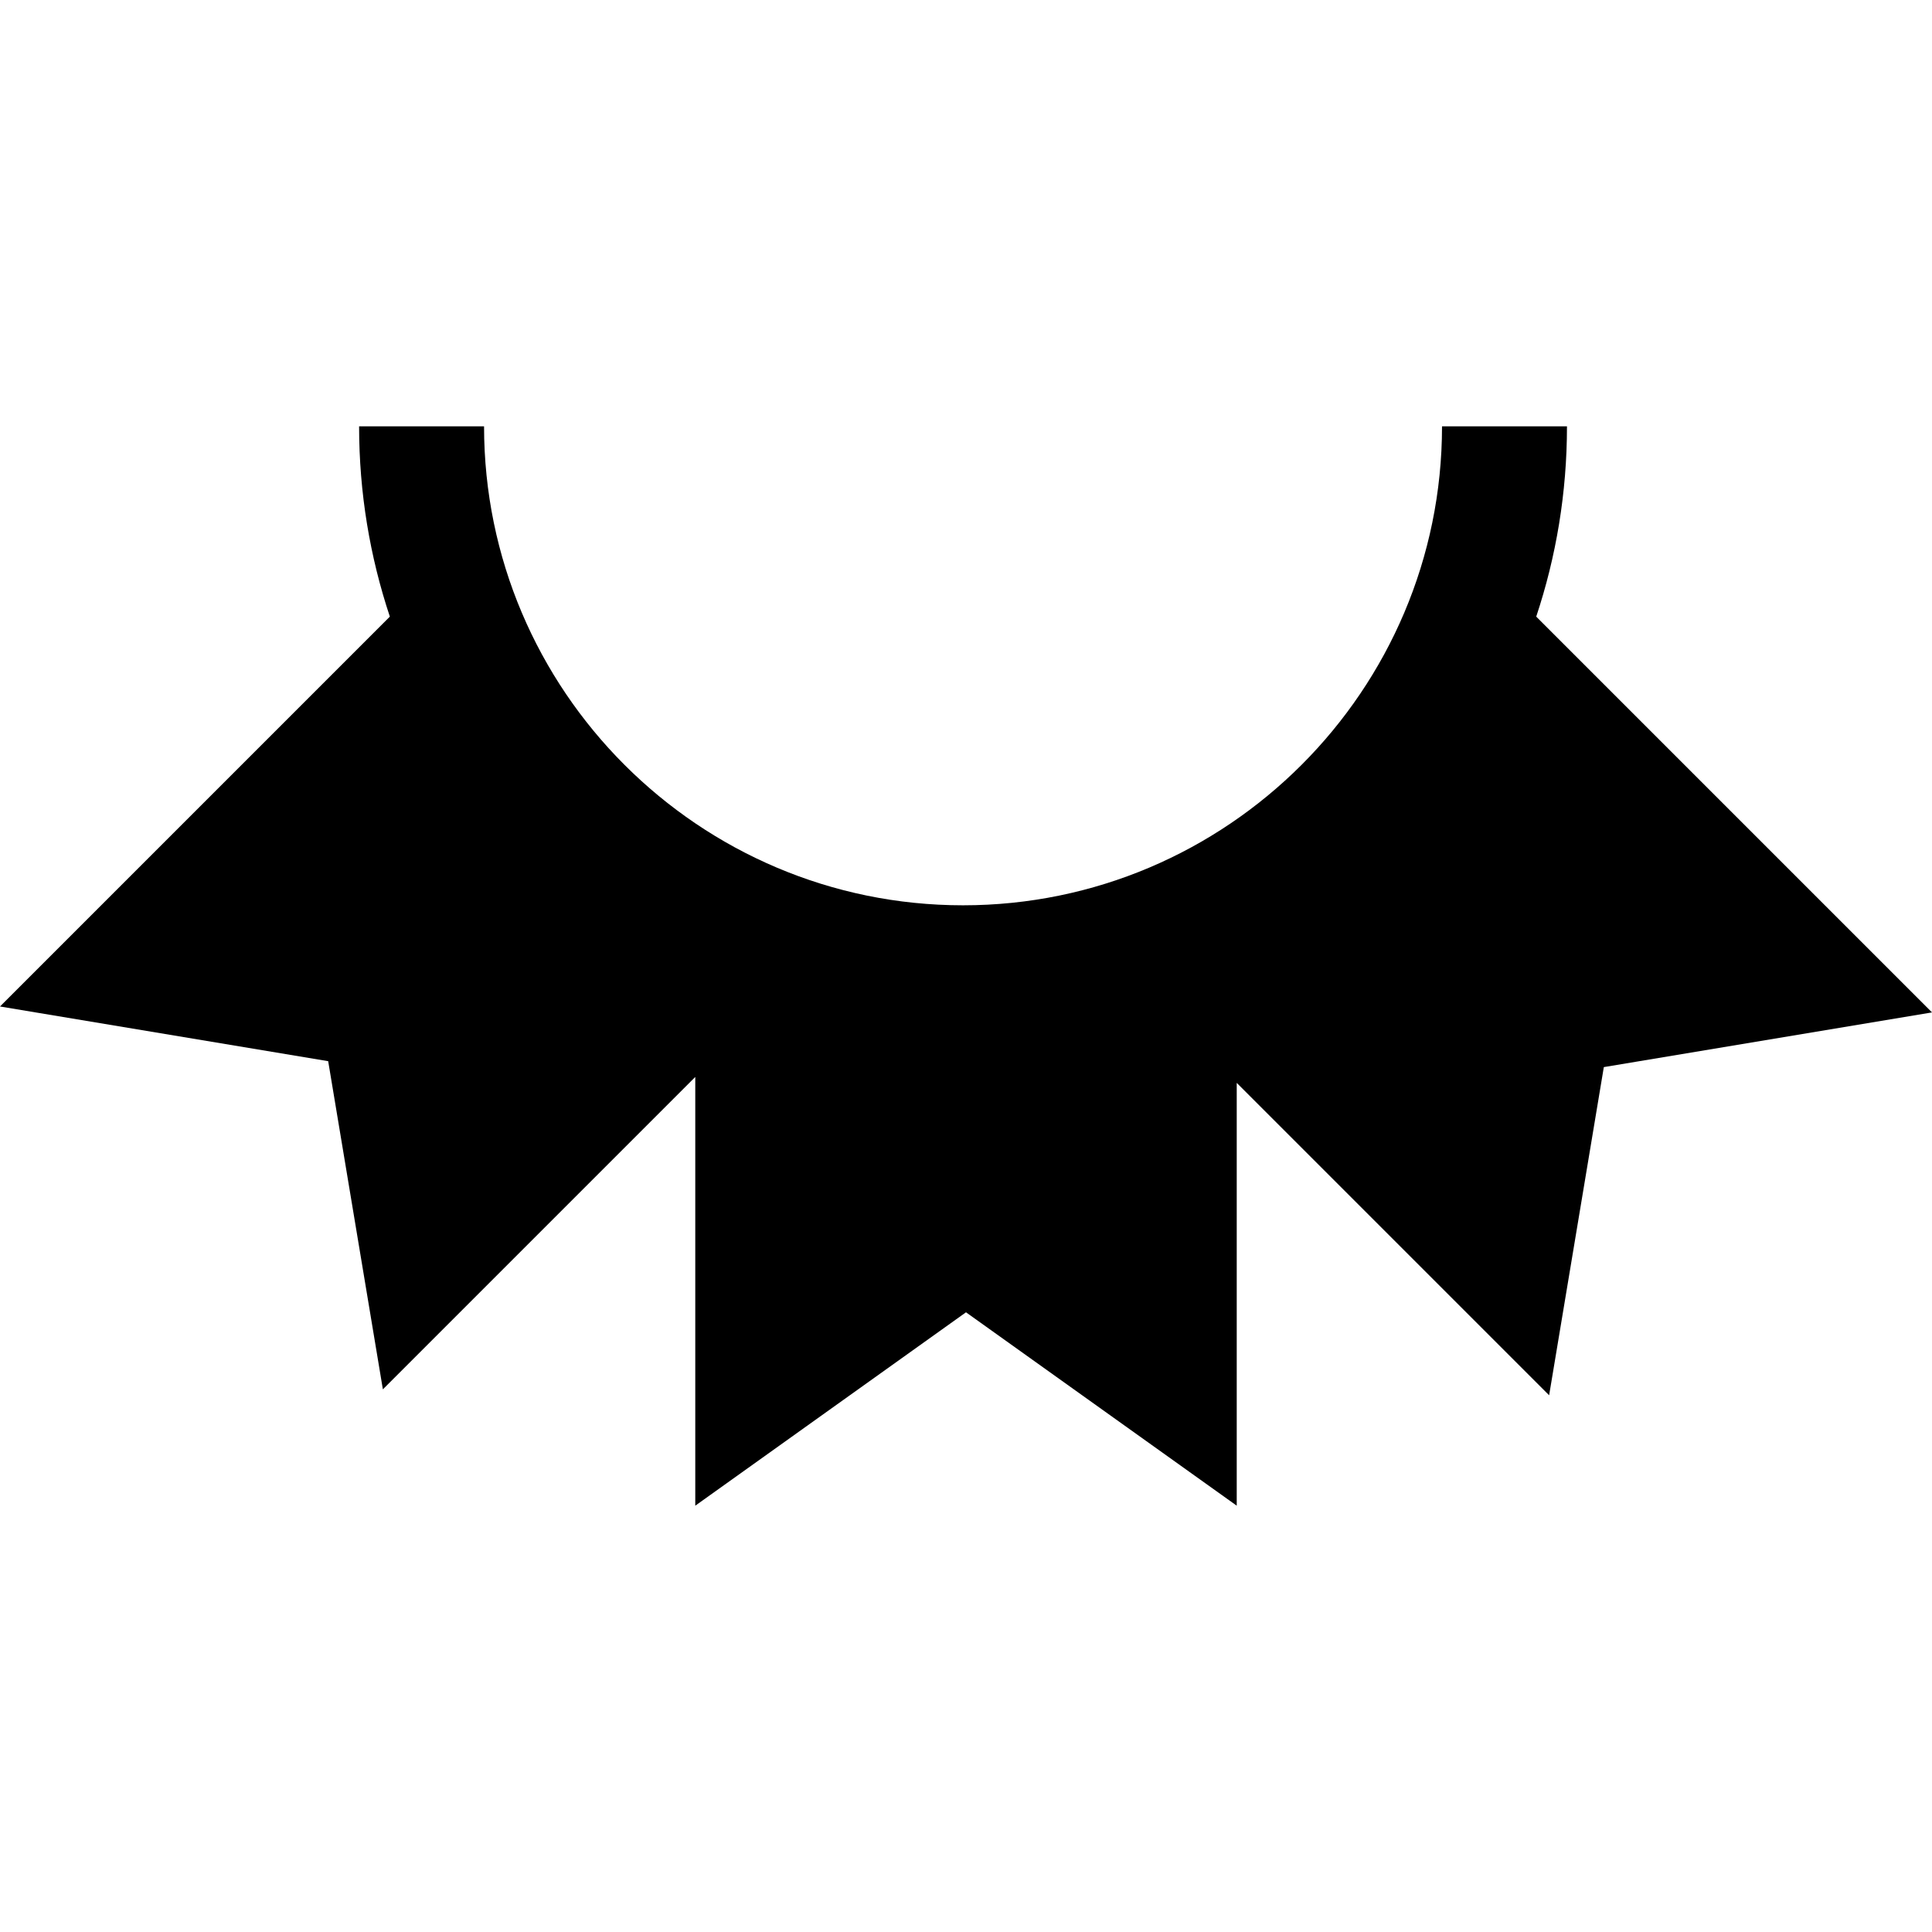 <?xml version="1.0" encoding="iso-8859-1"?>
<!-- Uploaded to: SVG Repo, www.svgrepo.com, Generator: SVG Repo Mixer Tools -->
<svg fill="#000000" height="800px" width="800px" version="1.1" id="Layer_1" xmlns="http://www.w3.org/2000/svg" xmlns:xlink="http://www.w3.org/1999/xlink" 
	 viewBox="0 0 512.001 512.001" xml:space="preserve">
<g>
	<g>
		<path d="M407.116,163.414c5.281-15.864,8.149-32.82,8.149-50.435h-33.114c0,69.992-56.943,126.936-126.936,126.936
			S128.28,182.971,128.28,112.978H95.166c0,17.615,2.869,34.572,8.149,50.435L0,266.729l86.971,14.494l14.495,86.97l82.789-82.789
			v113.618l71.746-51.248l71.746,51.248V286.974l82.789,82.789l14.495-86.97l86.971-14.494L407.116,163.414z"/>
	</g>
</g>
</svg>